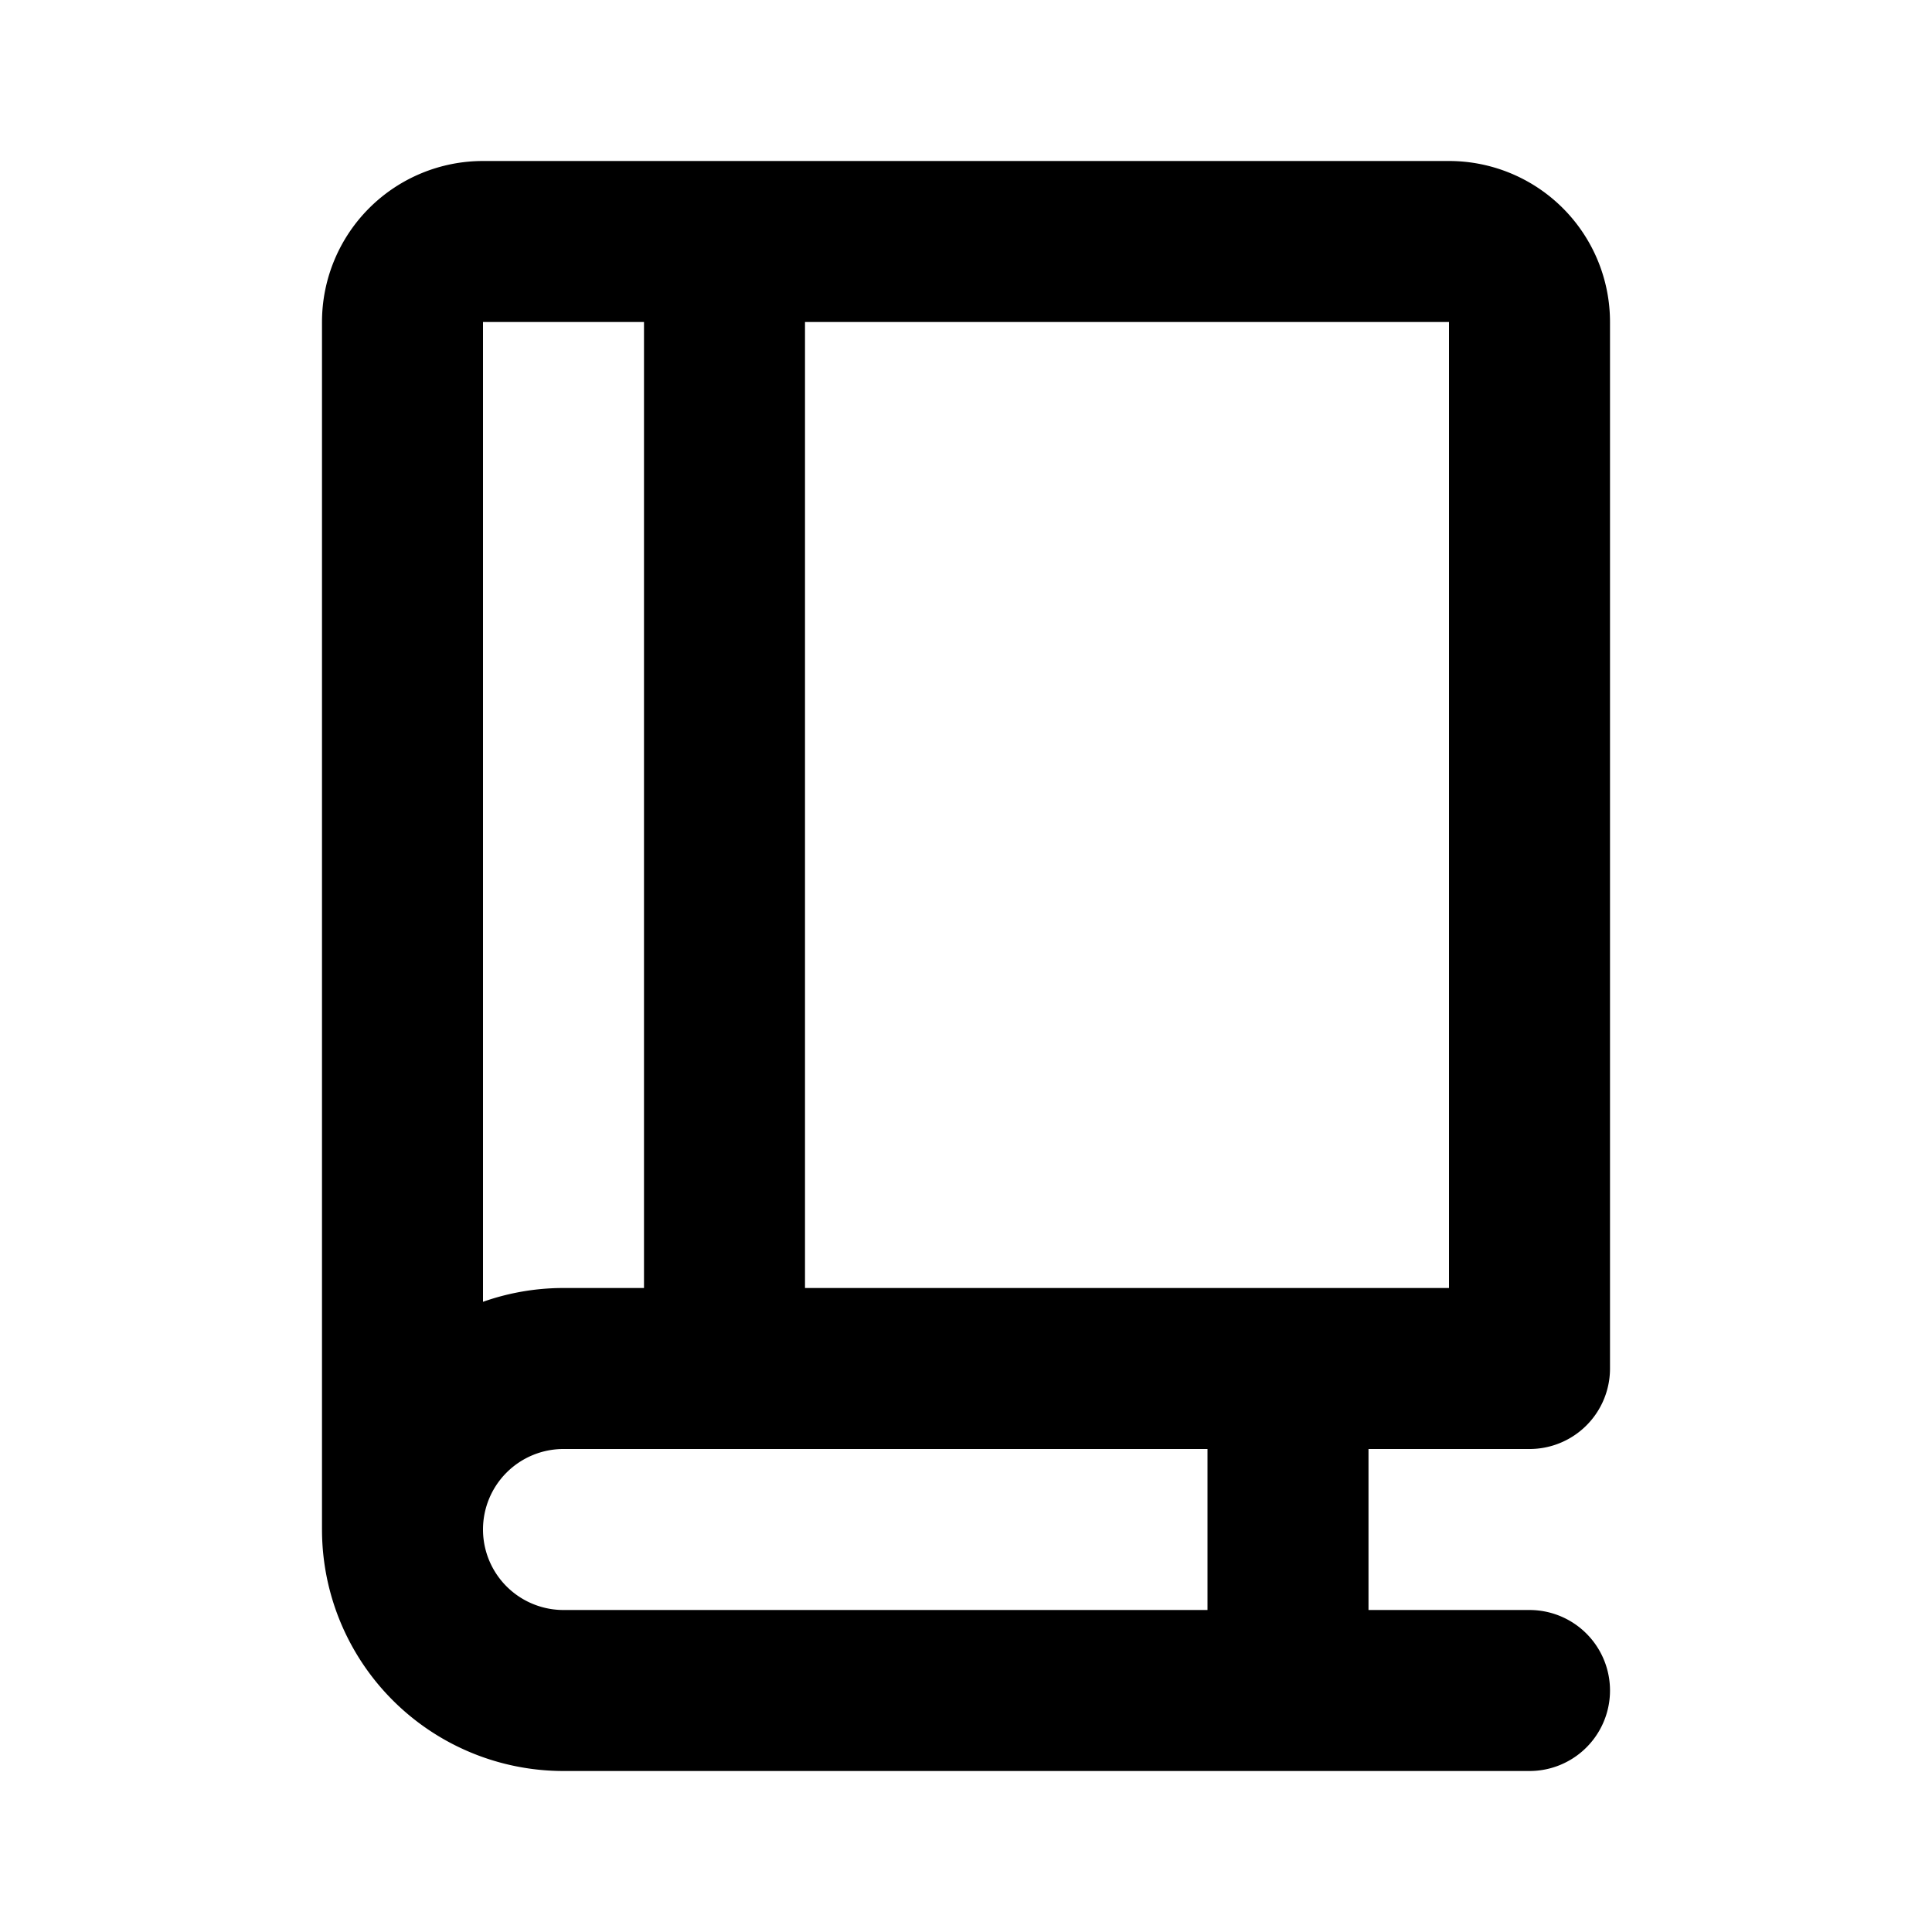 <svg class="w-6 h-6 text-gray-800 dark:text-white" aria-hidden="true" xmlns="http://www.w3.org/2000/svg" width="48" height="48" fill="none" viewBox="0 0 24 24">
  <path stroke="currentColor" stroke-linecap="round" stroke-linejoin="round" stroke-width="2" d="M5 19V4a1 1 0 0 1 1-1h12a1 1 0 0 1 1 1v13H7a2 2 0 0 0-2 2Zm0 0a2 2 0 0 0 2 2h12M9 3v14m7 0v4"></path>
</svg>
